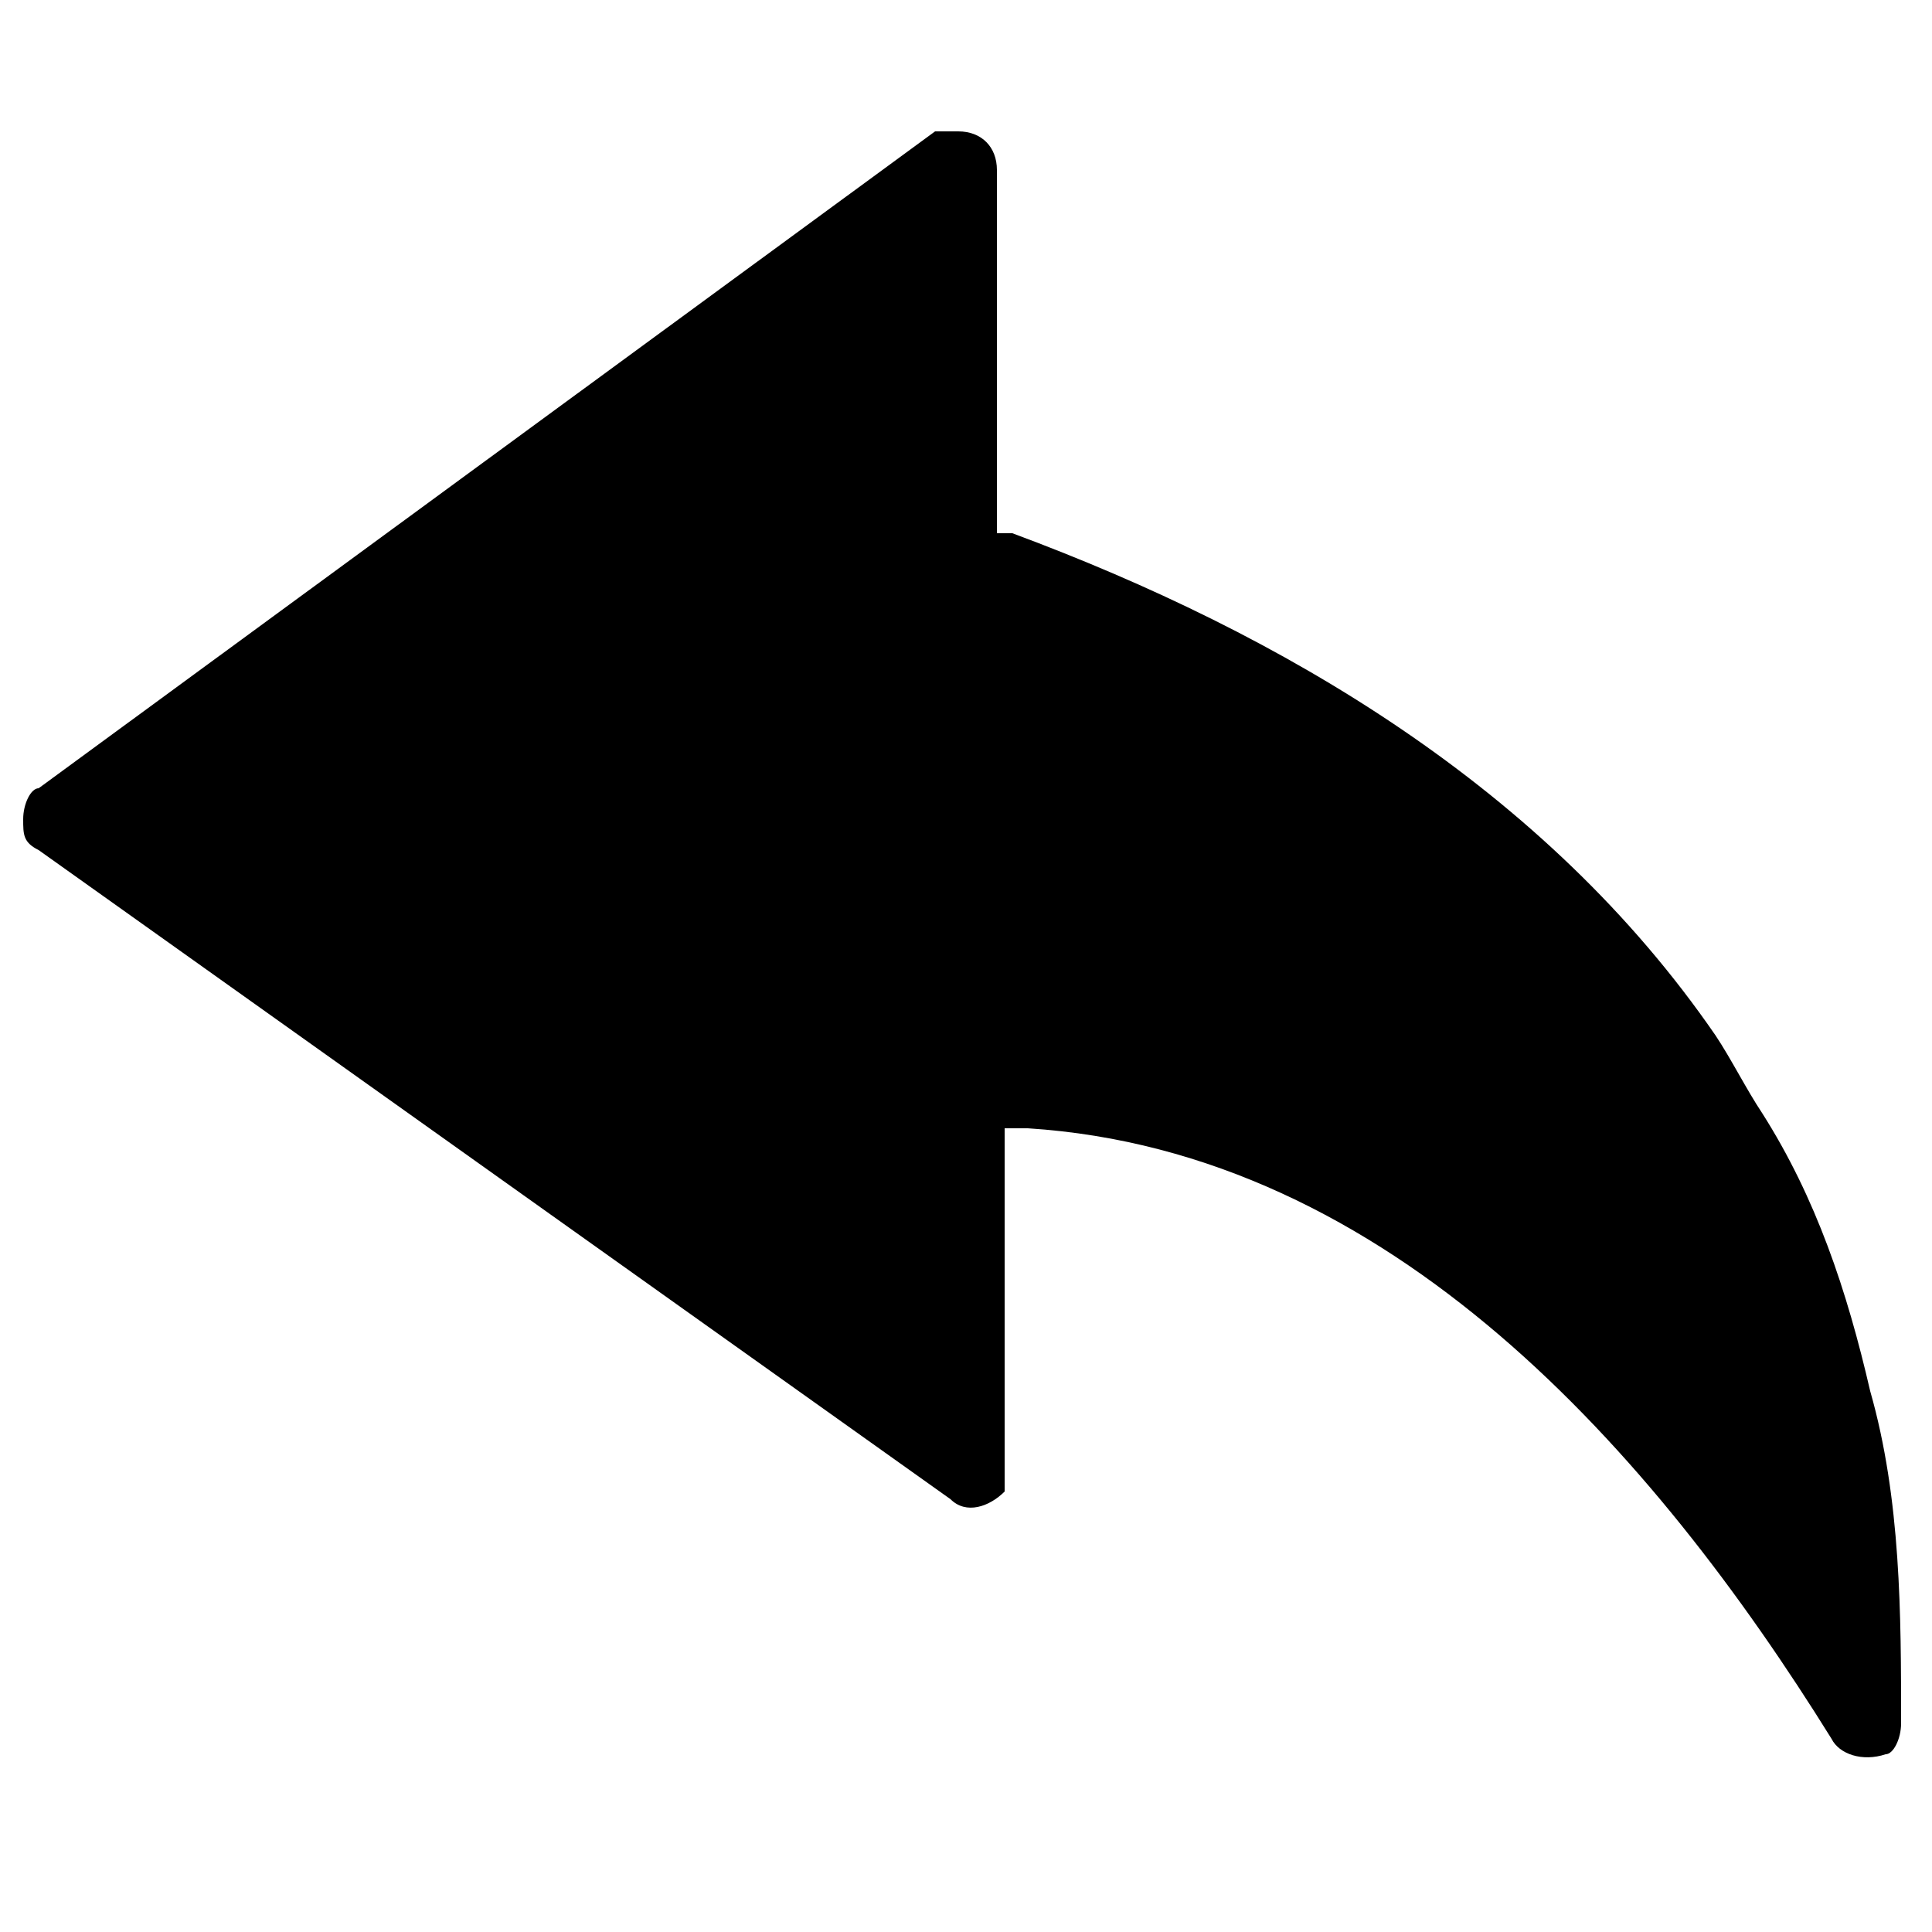 <?xml version="1.0" encoding="UTF-8"?>
<svg id="_電腦" data-name=" 電腦" xmlns="http://www.w3.org/2000/svg" version="1.1" viewBox="0 0 25 25">
  <defs>
    <style>
      .cls-1 {
        fill: #000;
        fill-rule: evenodd;
        stroke-width: 0px;
      }
    </style>
  </defs>
  <path class="cls-1" d="M.3,10.6c0,.2,0,.3.2.4l11.8,8.4c.2.2.5.1.7-.1,0,0,0-.2,0-.3v-4.4h.3c4.7.3,8.1,4.2,10.4,7.9.1.2.4.3.7.2.1,0,.2-.2.2-.4,0-1.4,0-2.9-.4-4.3-.3-1.3-.7-2.5-1.4-3.6-.2-.3-.4-.7-.6-1-2.2-3.2-5.6-5.2-9.1-6.5h-.2V2.2c0-.3-.2-.5-.5-.5s-.2,0-.3,0L.5,10.2c-.1,0-.2.2-.2.4h0Z"/>
</svg>